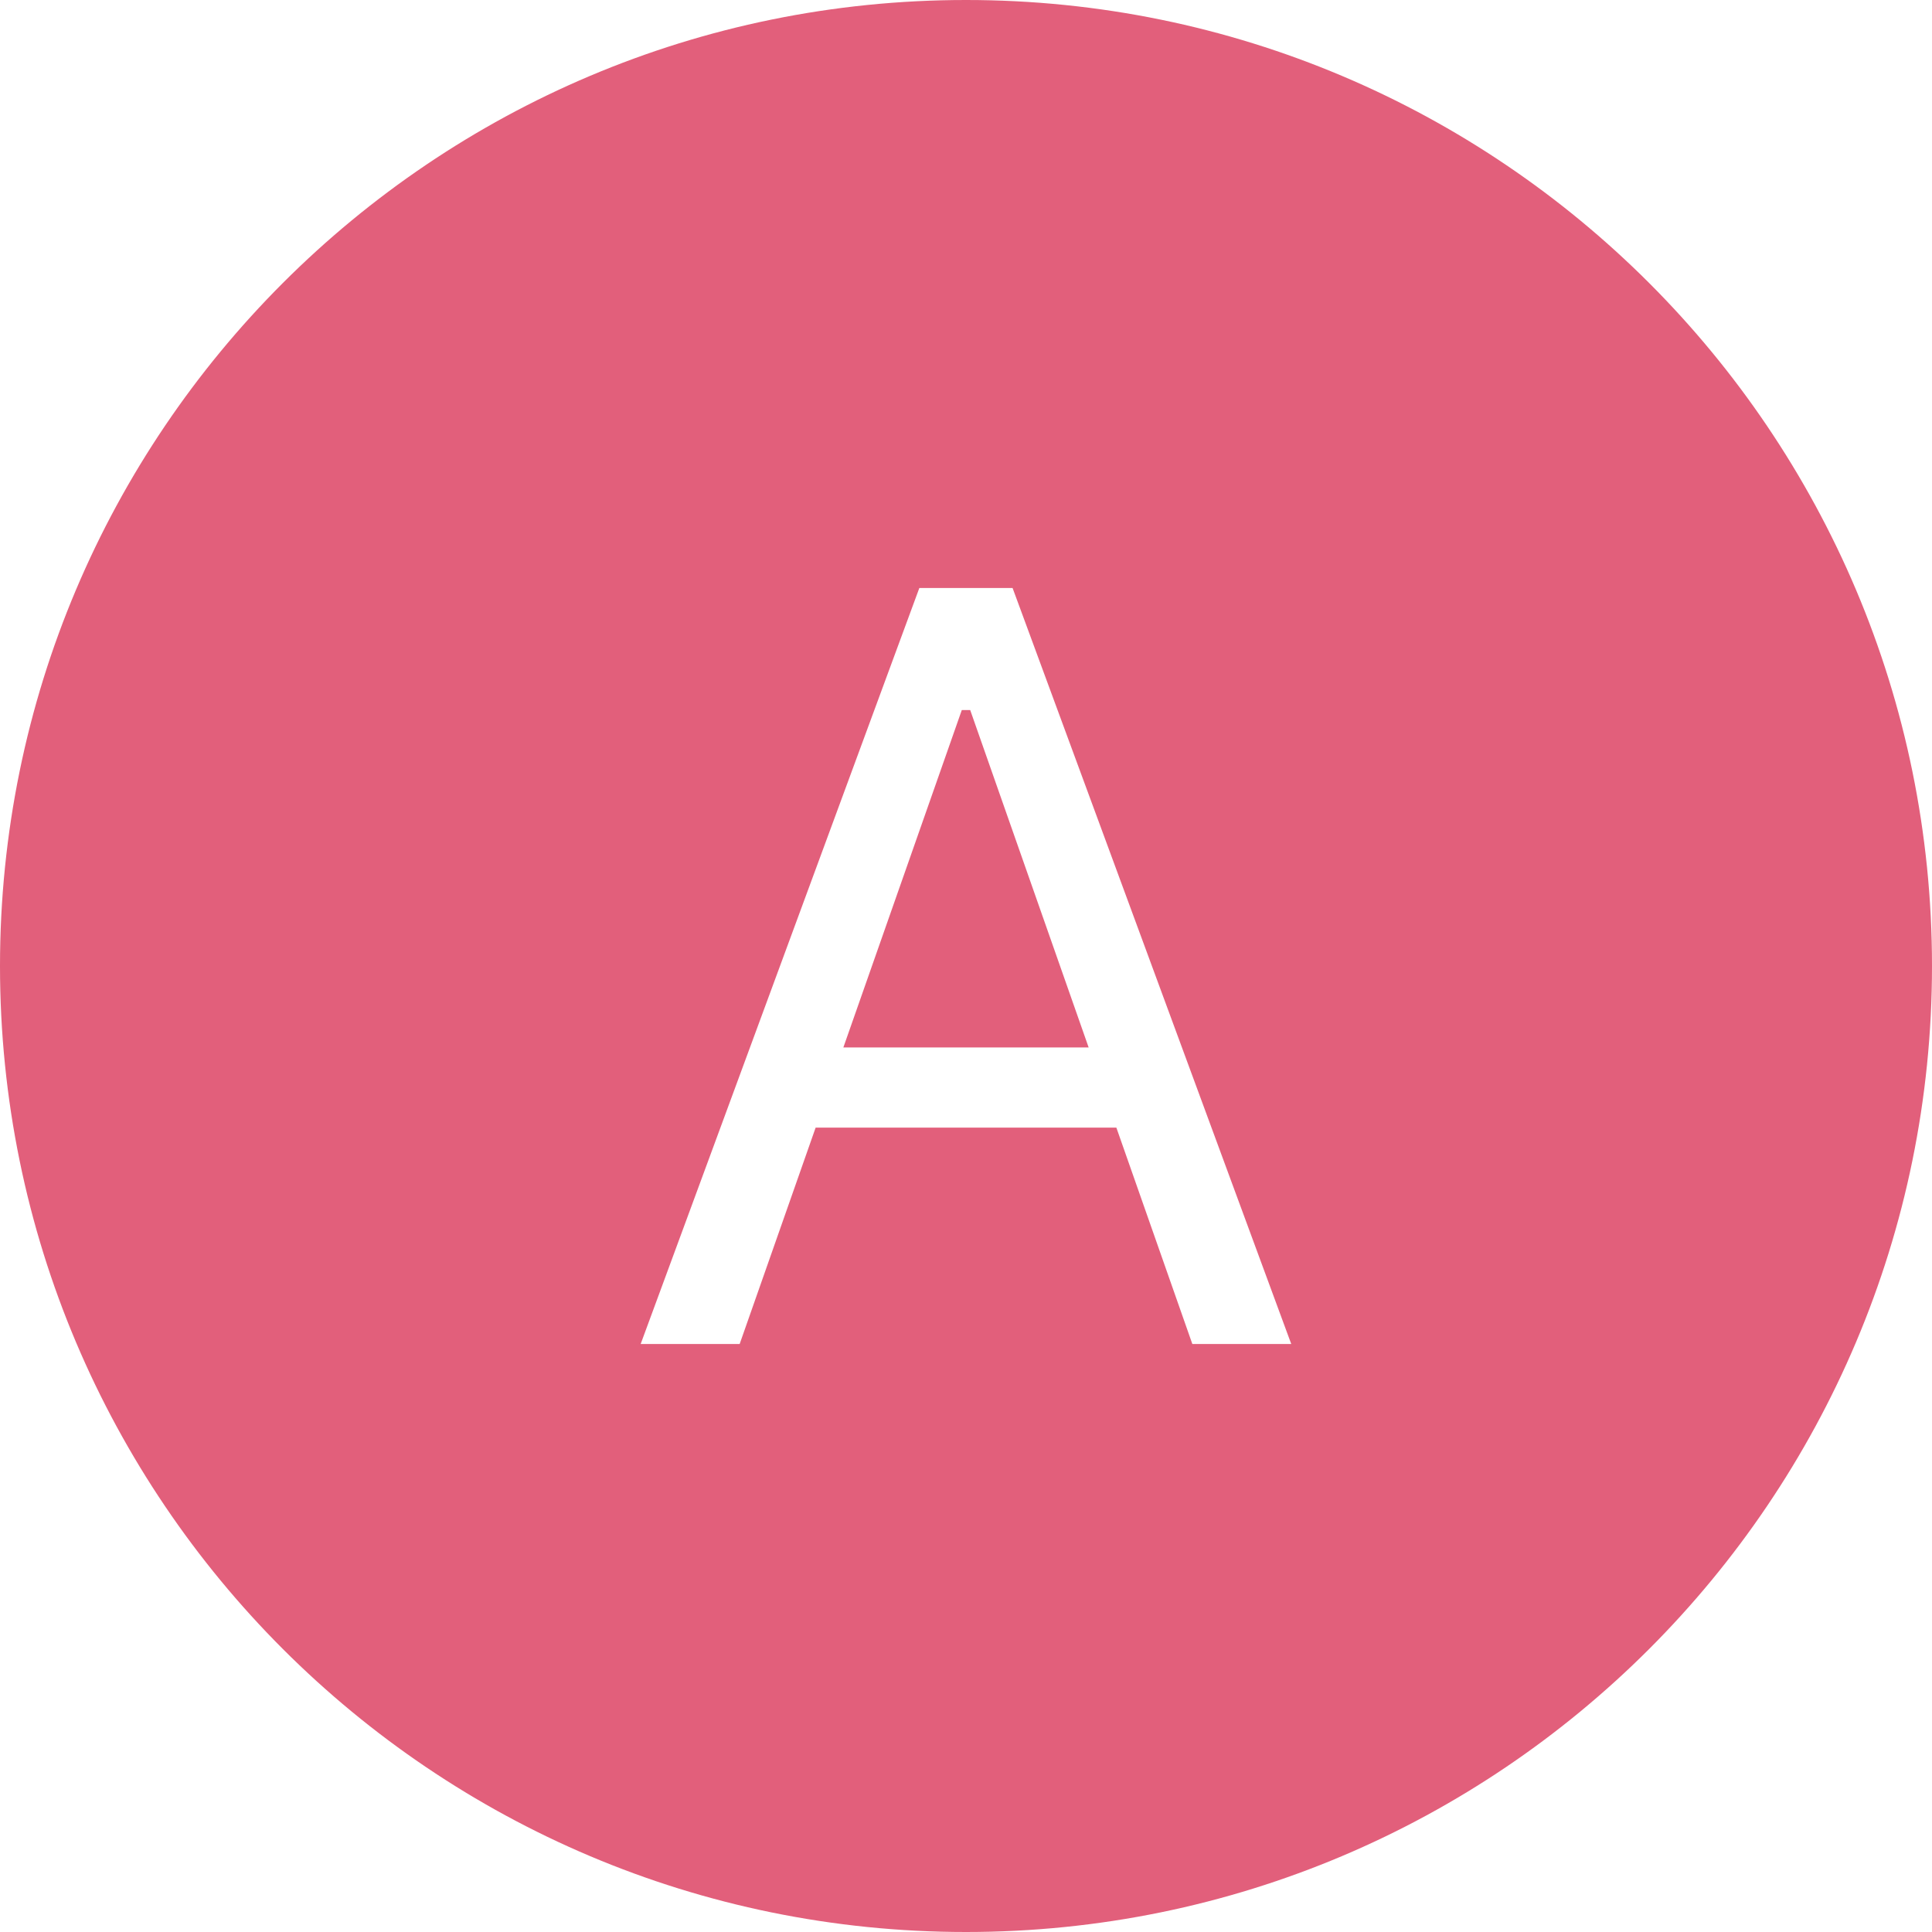 <?xml version="1.0" encoding="UTF-8" standalone="no"?><svg xmlns="http://www.w3.org/2000/svg" xmlns:xlink="http://www.w3.org/1999/xlink" fill="#e25f7b" height="46" preserveAspectRatio="xMidYMid meet" version="1" viewBox="2.0 2.0 46.0 46.0" width="46" zoomAndPan="magnify"><g id="change1_1"><path d="M 25 2 C 12.297 2 2 12.297 2 25 C 2 37.703 12.297 48 25 48 C 37.703 48 48 37.703 48 25 C 48 12.297 37.703 2 25 2 z M 23.889 16 L 26.109 16 L 32.744 34 L 30.389 34 L 28.58 28.848 L 21.42 28.848 L 19.611 34 L 17.254 34 L 23.889 16 z M 24.9 18.906 L 22.08 26.939 L 27.92 26.939 L 25.1 18.906 L 24.9 18.906 z" fill="inherit"/></g></svg>